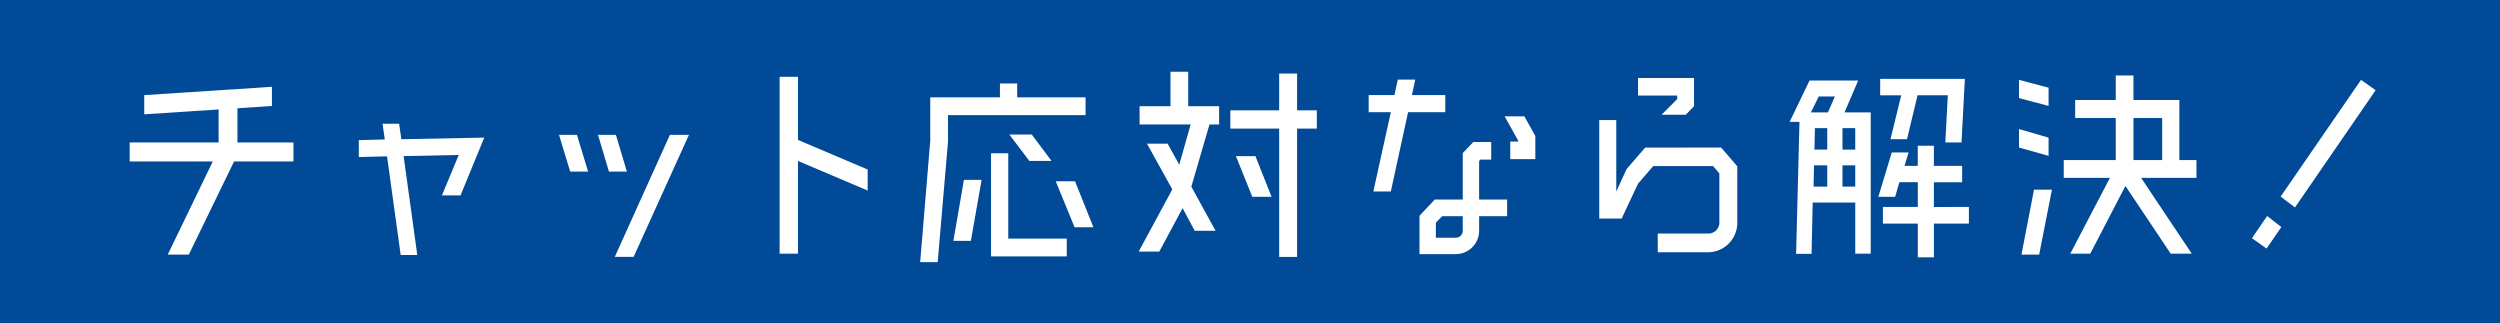 <svg xmlns="http://www.w3.org/2000/svg" width="265" height="34.242"><path data-name="長方形 50" fill="#004a97" d="M0 0h265v34.242H0z"/><g data-name="グループ化 147"><g data-name="グループ化 146" fill="#fff"><path data-name="パス 672" d="M31.108 15.102v2.01h-6.294l-4.8 9.873h-2.232l4.774-9.873h-8.812v-2.01h9.429v-3.5l-7.885.514v-2.034l13.537-.881v2.033l-3.657.245v3.626z"/><path data-name="パス 673" d="M42.543 14.759l8.788-.172-2.514 6.125h-1.971l1.781-4.287-5.843.122 1.449 10.486h-1.758l-1.449-10.462-2.993.074v-1.789l2.756-.073-.237-1.666h1.757z"/><path data-name="パス 674" d="M61.154 14.293l1.187 3.9h-1.9l-1.187-3.9zm4.132 0l1.163 3.9h-1.9l-1.163-3.9zm5.724 0h2.019L67.163 27.23h-1.995z"/><path data-name="パス 675" d="M91.972 17.968v2.23l-7.386-3.136v9.824h-1.947V8.143h1.947v6.689z"/><path data-name="パス 676" d="M125.949 7.605v3.65h3.277v1.936h-1.02l-1.924 6.591 2.565 4.68h-2.209l-1.282-2.4-2.471 4.605H120.7l3.563-6.59-2.684-4.851h2.186L125 17.455l1.211-4.263h-5.415v-1.936h3.277v-3.65zm13.633 4.092v1.935h-2.09v13.6h-1.9v-13.6h-5.178v-1.935h5.178v-3.9h1.9v3.9zm-8.574 4.85h2.066l1.711 4.312h-2.043z"/><path data-name="パス 677" d="M115.071 10.32v1.886h-14.583v2.818l-1.093 12.764h-1.856l1.068-12.887v-4.582h7.387v-1.47h1.829v1.47zm-14.013 15.214l1.117-6.468h1.876l-1.14 6.468zm5.819-9.286v9.041h6.2v1.886h-8.027V16.248zm2.232.808l-2.114-2.793h2.376l2.089 2.793zm4.845 2.156l1.947 4.876h-1.995l-2-4.876z"/><path data-name="パス 678" d="M153.199 11.893h-3.942l-1.829 8.4h-1.853l1.853-8.4h-2.351V10.08h2.732l.357-1.642h1.852l-.357 1.642h3.539zm1.14 15.043h-3.871v-4.067l1.615-1.715h2.969v-4.925l1.117-1.175h1.9v1.862h-1.14l-.142.147v4.091h2.97v1.764h-2.969v1.495a2.483 2.483 0 0 1-2.45 2.523zm.713-2.474v-1.544h-2.185l-.666.686v1.593h2.137a.726.726 0 0 0 .713-.736zm6.531-12.127l1.163 2.082v2.45h-2.66v-1.862h.855v-.073l-1.449-2.6z"/><path data-name="パス 679" d="M182.442 15.641l1.71 1.984v5.954a3.12 3.12 0 0 1-3.063 3.16h-5.368v-1.982h5.368a1.164 1.164 0 0 0 1.164-1.175v-5.194l-.666-.784h-6.342l-1.615 1.862-1.734 3.7h-2.375V12.729h1.805v7.57l1.093-2.377 1.971-2.278zm-4.655-5.144v-.368h-4.156V8.267h5.938v2.989l-.879.907h-2.565z"/><path data-name="パス 680" d="M196.966 8.536l-1.449 3.381h2.779v14.969h-1.639v-5.415h-4.512l-.12 5.439h-1.638l.357-13.99h-1.046l2.114-4.385zm-2.47 1.69h-1.71l-.832 1.69h1.805zm-2.209 7.3l-.048 2.254h1.449v-2.257zm1.4-3.944h-1.306l-.048 2.278h1.354zm2.969 2.278v-2.278h-1.353v2.278zm-1.353 3.92h1.353v-2.257h-1.353zm13.4 2.156V23.7h-3.706v3.577h-1.71V23.7h-3.7v-1.764h3.7v-2.622h-1.952l-.451 1.544h-1.781l1.425-4.7h1.781l-.427 1.421h1.4v-2.132h1.71v2.132h2.993v1.739h-2.993v2.622zm-8.312-7.178l1.14-4.656h-2.232V8.363h8.978l-.357 6.737h-1.715l.262-5h-3.207l-1.116 4.656z"/><path data-name="パス 681" d="M217.149 9.295v1.935l-3.135-.833V8.461zm0 5.292v1.935l-3.135-.882v-1.959zm-2.874 12.4l1.33-6.884h1.9l-1.354 6.884zm18.549-10.02v1.886h-5.866l5.368 8.036h-2.232l-4.8-7.179-3.729 7.179h-2.114l4.2-8.036h-4.894v-1.886h5.511v-4.459h-4.3v-1.911h4.3v-2.6h1.876v2.6h4.869v6.37zm-6.674-4.459v4.459h3.04v-4.459z"/><path data-name="パス 682" d="M238.705 25.246l1.615-2.352 1.5 1.176-1.568 2.279zm13.11-15.681l-8.55 12.425-1.519-1.151 8.526-12.373z"/></g></g></svg>